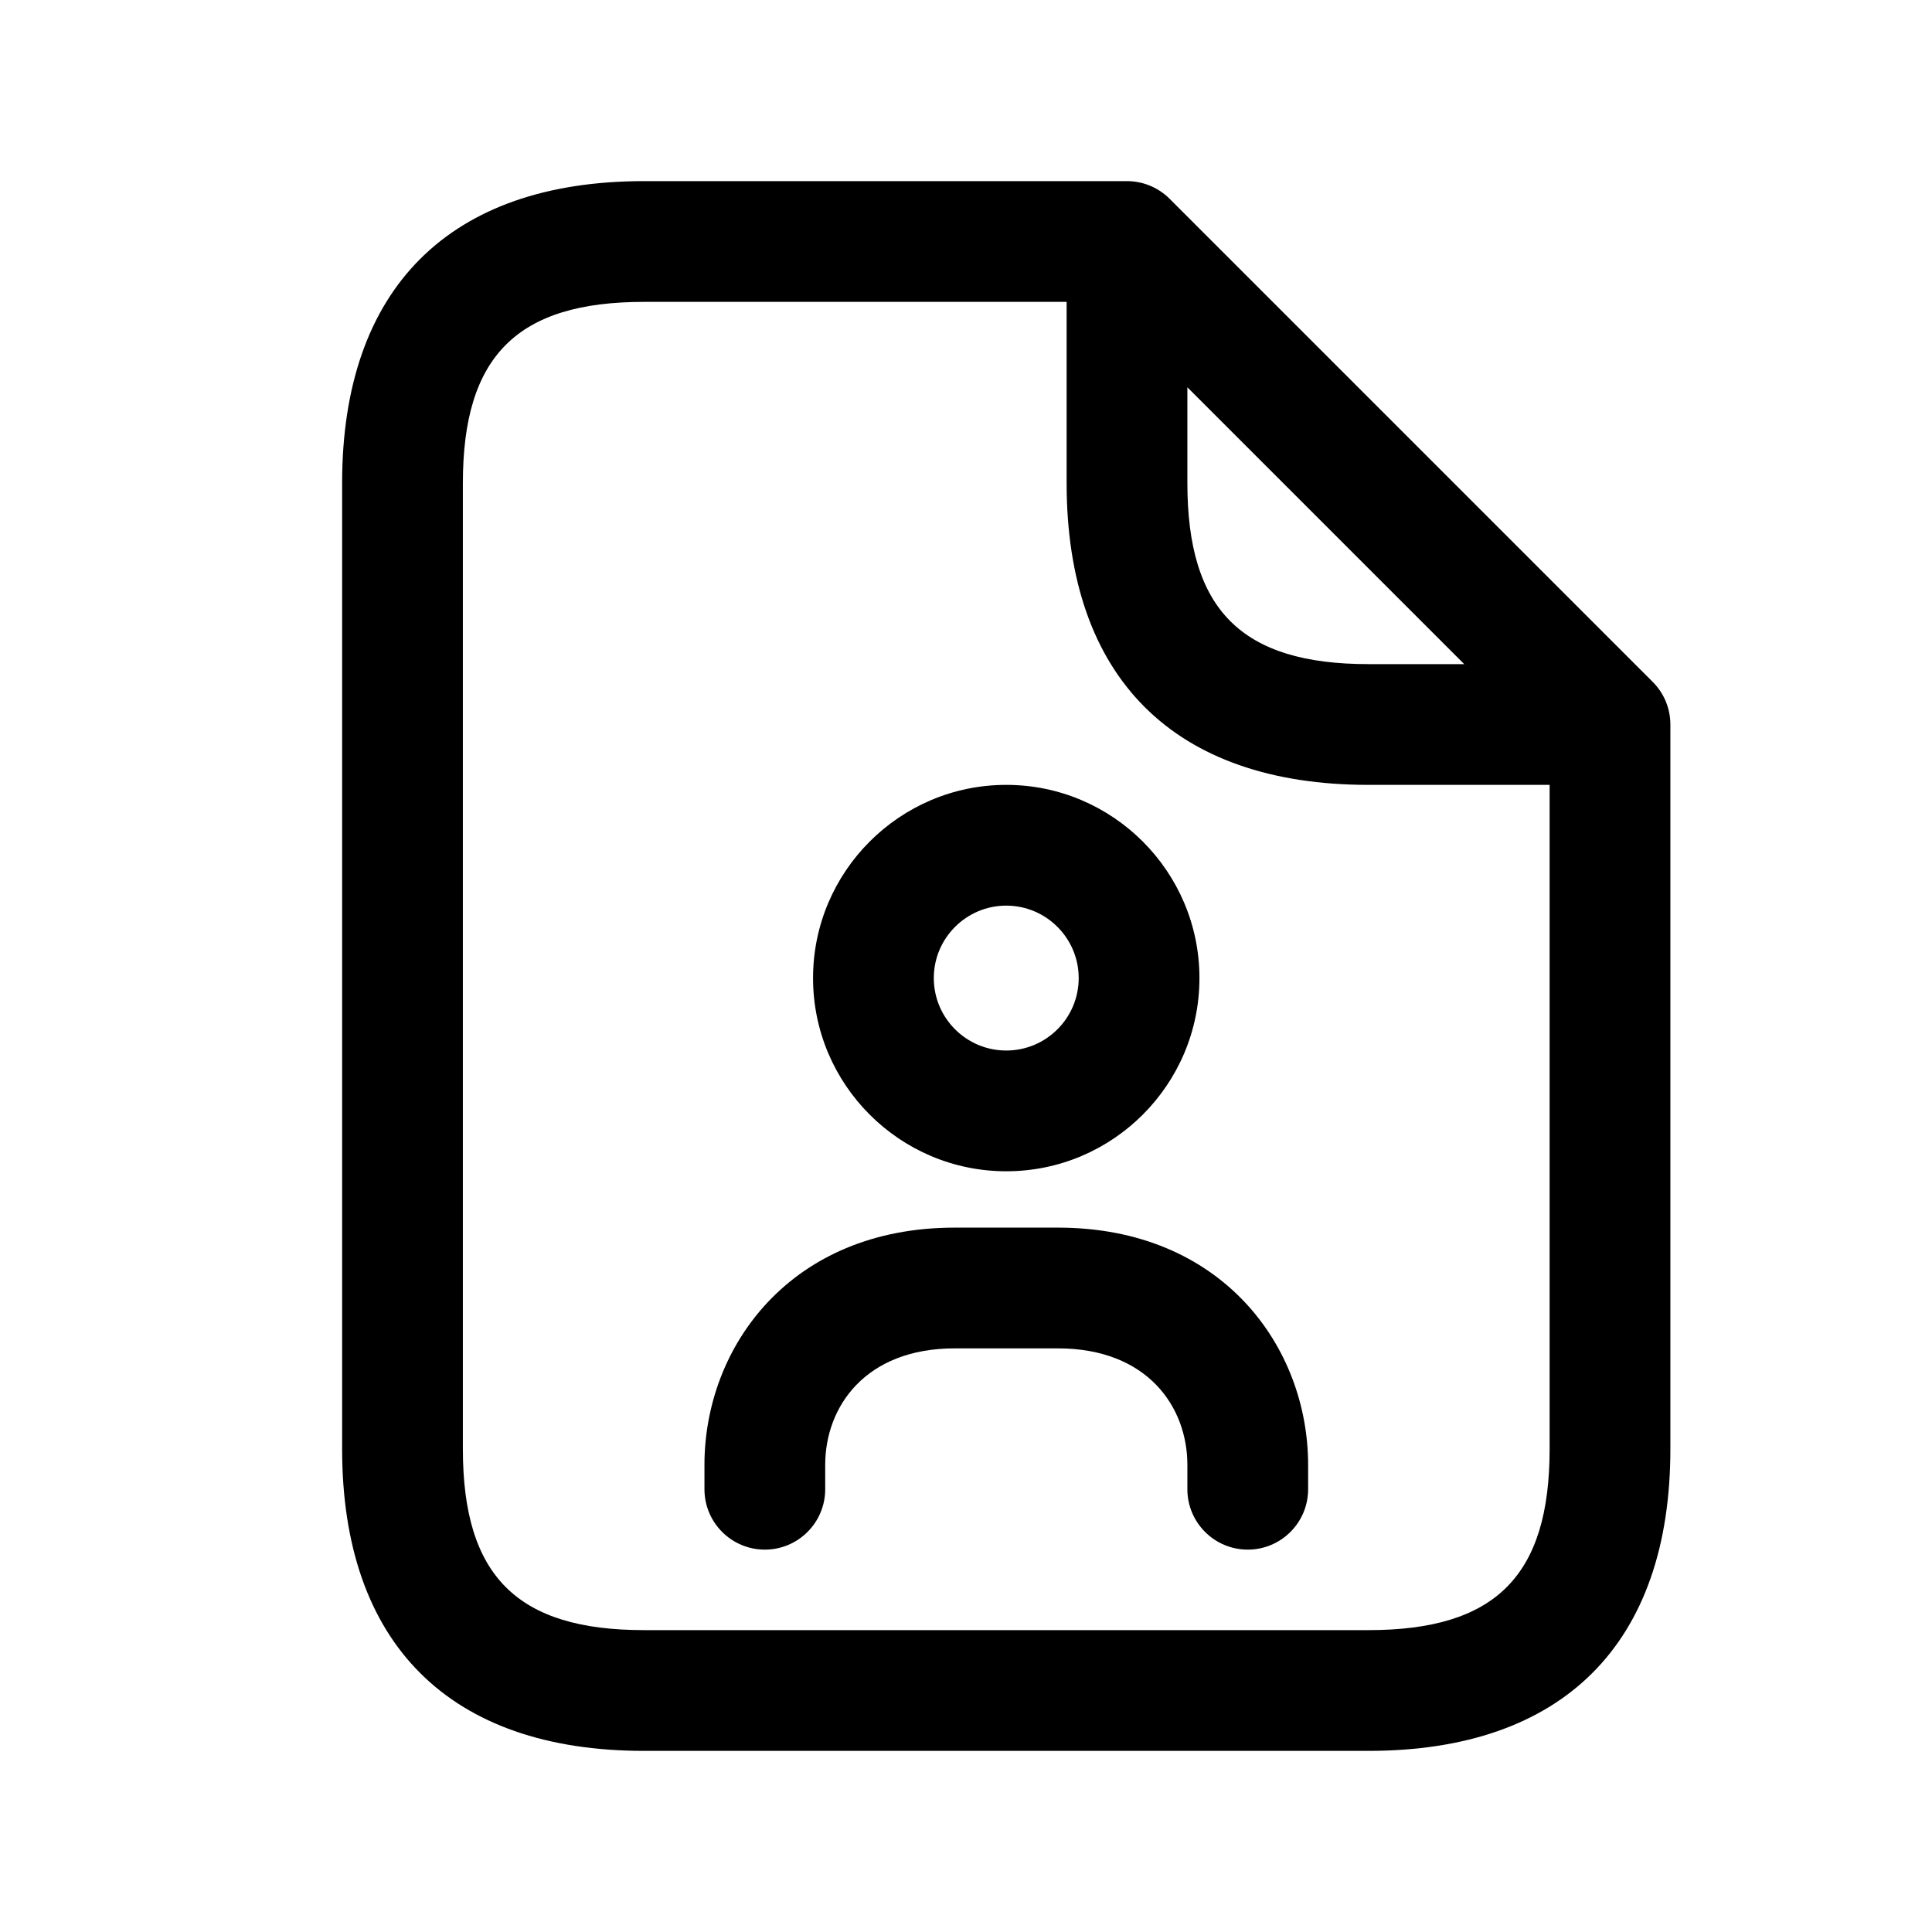 <svg width="24" height="24" viewBox="0 0 24 24" fill="none" xmlns="http://www.w3.org/2000/svg">
<path d="M20.53 8.47L14.53 2.47C14.389 2.329 14.199 2.25 14 2.25H8C5.582 2.25 4.25 3.582 4.25 6V18C4.25 20.418 5.582 21.75 8 21.75H17C19.418 21.75 20.75 20.418 20.75 18V9C20.75 8.801 20.671 8.61 20.53 8.47ZM14.75 4.811L18.189 8.25H17C15.423 8.25 14.75 7.577 14.75 6V4.811ZM19.25 18C19.25 19.577 18.577 20.25 17 20.25H8C6.423 20.25 5.75 19.577 5.75 18V6C5.75 4.423 6.423 3.75 8 3.75H13.25V6C13.25 8.418 14.582 9.75 17 9.75H19.25V18ZM12.5 14.55C13.823 14.55 14.9 13.474 14.9 12.15C14.9 10.827 13.823 9.75 12.5 9.75C11.177 9.75 10.1 10.827 10.1 12.15C10.1 13.474 11.177 14.55 12.5 14.55ZM12.5 11.25C12.996 11.25 13.4 11.654 13.4 12.15C13.4 12.647 12.996 13.05 12.5 13.05C12.004 13.05 11.6 12.647 11.6 12.15C11.6 11.654 12.004 11.25 12.5 11.25ZM16.25 18.197V18.5C16.25 18.914 15.914 19.25 15.5 19.25C15.086 19.25 14.75 18.914 14.75 18.5V18.197C14.75 17.476 14.253 16.75 13.142 16.75H11.859C10.748 16.75 10.251 17.477 10.251 18.197V18.5C10.251 18.914 9.915 19.25 9.501 19.25C9.087 19.25 8.751 18.914 8.751 18.5V18.197C8.751 16.732 9.818 15.25 11.859 15.25H13.142C15.183 15.25 16.25 16.732 16.25 18.197Z" fill="black"/>
</svg>
